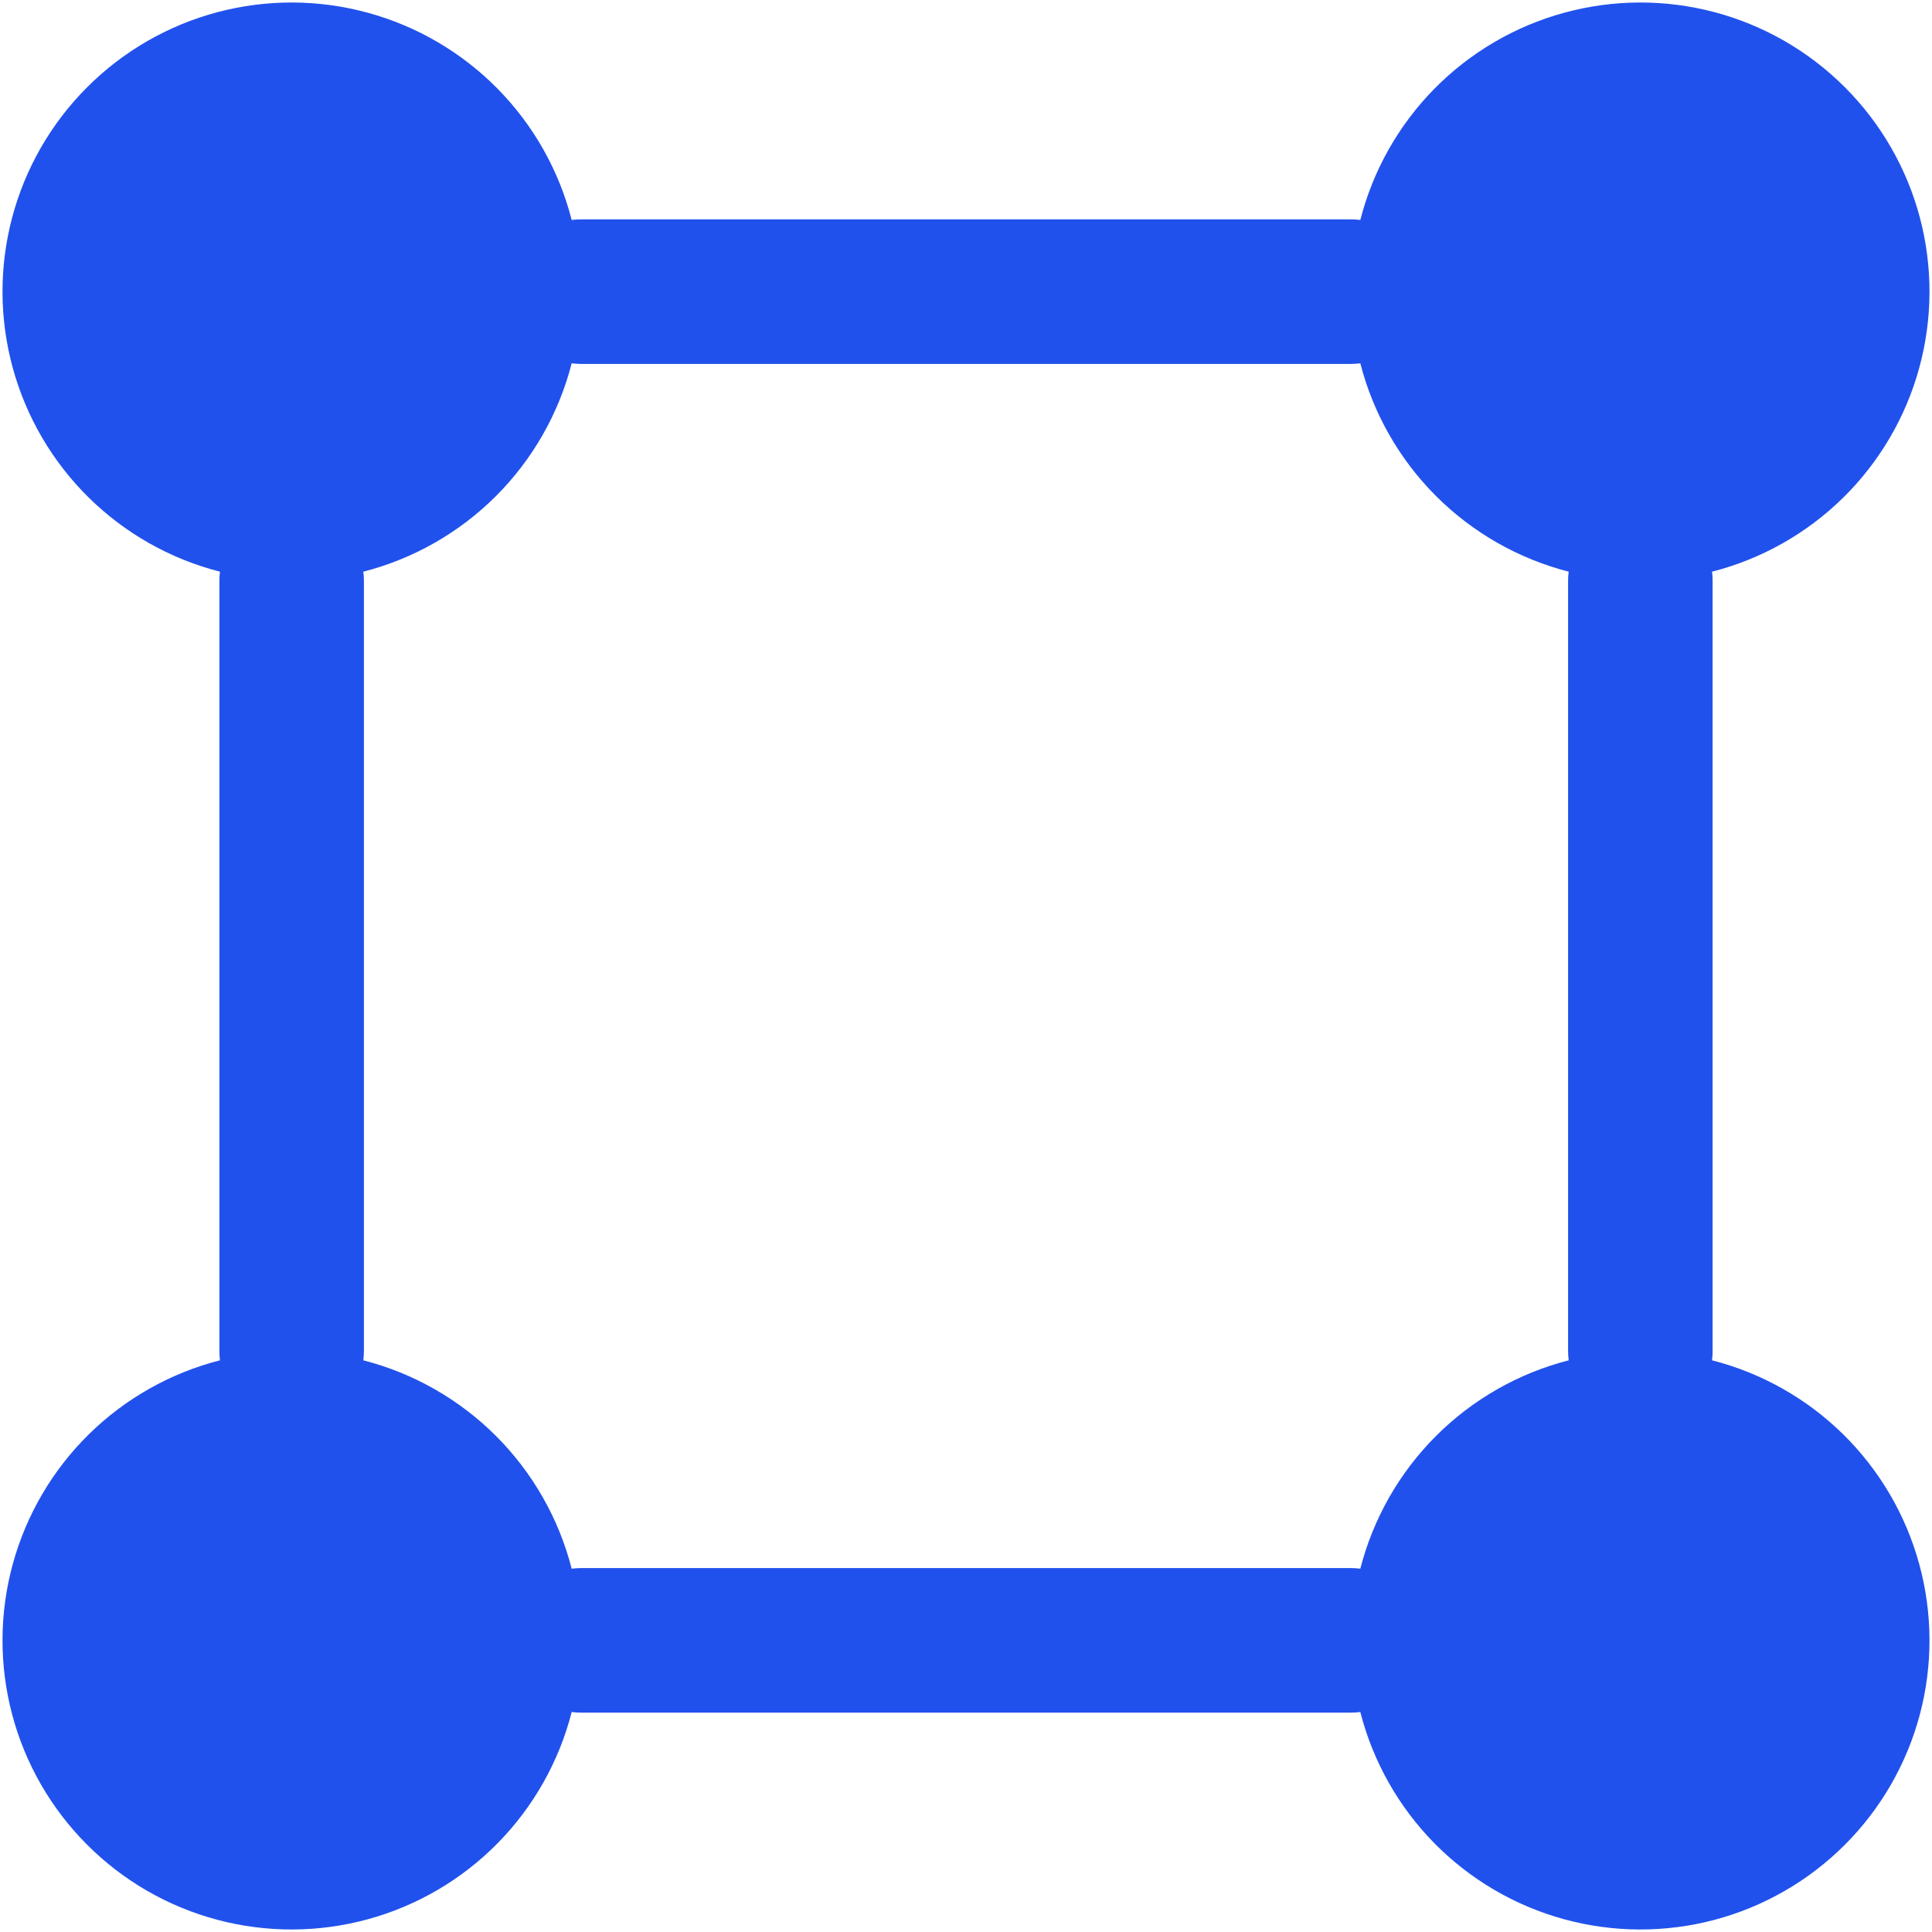 <svg width="61" height="61" viewBox="0 0 61 61" fill="none" xmlns="http://www.w3.org/2000/svg">
<path fill-rule="evenodd" clip-rule="evenodd" d="M18.05 6.945C17.651 5.384 16.846 3.957 15.717 2.808C14.587 1.659 13.174 0.83 11.62 0.404C10.066 -0.022 8.427 -0.029 6.87 0.383C5.312 0.796 3.892 1.613 2.753 2.753C1.613 3.892 0.796 5.312 0.383 6.87C-0.029 8.427 -0.022 10.066 0.404 11.62C0.83 13.174 1.659 14.587 2.808 15.717C3.957 16.846 5.384 17.651 6.945 18.05C6.933 18.144 6.927 18.239 6.927 18.333V42.667C6.927 42.764 6.933 42.858 6.945 42.95C5.384 43.349 3.957 44.154 2.808 45.283C1.659 46.413 0.83 47.826 0.404 49.38C-0.022 50.934 -0.029 52.573 0.383 54.13C0.796 55.688 1.613 57.108 2.753 58.247C3.892 59.387 5.312 60.204 6.87 60.617C8.427 61.029 10.066 61.022 11.62 60.596C13.174 60.17 14.587 59.341 15.717 58.192C16.846 57.043 17.651 55.616 18.05 54.055C18.142 54.067 18.236 54.073 18.333 54.073H42.667C42.761 54.073 42.856 54.067 42.95 54.055C43.349 55.616 44.154 57.043 45.283 58.192C46.413 59.341 47.826 60.17 49.38 60.596C50.934 61.022 52.573 61.029 54.13 60.617C55.688 60.204 57.108 59.387 58.247 58.247C59.387 57.108 60.204 55.688 60.617 54.13C61.029 52.573 61.022 50.934 60.596 49.38C60.17 47.826 59.341 46.413 58.192 45.283C57.043 44.154 55.616 43.349 54.055 42.95C54.067 42.856 54.073 42.761 54.073 42.667V18.333C54.073 18.239 54.067 18.144 54.055 18.05C55.616 17.651 57.043 16.846 58.192 15.717C59.341 14.587 60.17 13.174 60.596 11.62C61.022 10.066 61.029 8.427 60.617 6.87C60.204 5.312 59.387 3.892 58.247 2.753C57.108 1.613 55.688 0.796 54.13 0.383C52.573 -0.029 50.934 -0.022 49.38 0.404C47.826 0.83 46.413 1.659 45.283 2.808C44.154 3.957 43.349 5.384 42.95 6.945C42.856 6.933 42.761 6.927 42.667 6.927H18.333C18.239 6.927 18.144 6.933 18.05 6.945ZM11.471 18.05C11.483 18.142 11.49 18.236 11.49 18.333V42.667C11.489 42.761 11.483 42.856 11.471 42.95C13.057 43.357 14.503 44.182 15.661 45.339C16.818 46.497 17.643 47.943 18.05 49.529C18.144 49.517 18.239 49.511 18.333 49.51H42.667C42.761 49.511 42.856 49.517 42.95 49.529C43.357 47.943 44.182 46.497 45.339 45.339C46.497 44.182 47.943 43.357 49.529 42.95C49.517 42.856 49.511 42.761 49.51 42.667V18.333C49.51 18.236 49.517 18.142 49.529 18.05C47.943 17.643 46.497 16.818 45.339 15.661C44.182 14.503 43.357 13.057 42.95 11.471C42.856 11.483 42.761 11.489 42.667 11.49H18.333C18.239 11.489 18.144 11.483 18.05 11.471C17.643 13.057 16.818 14.503 15.661 15.661C14.503 16.818 13.057 17.643 11.471 18.05Z" fill="#2151EC"/>
</svg>
